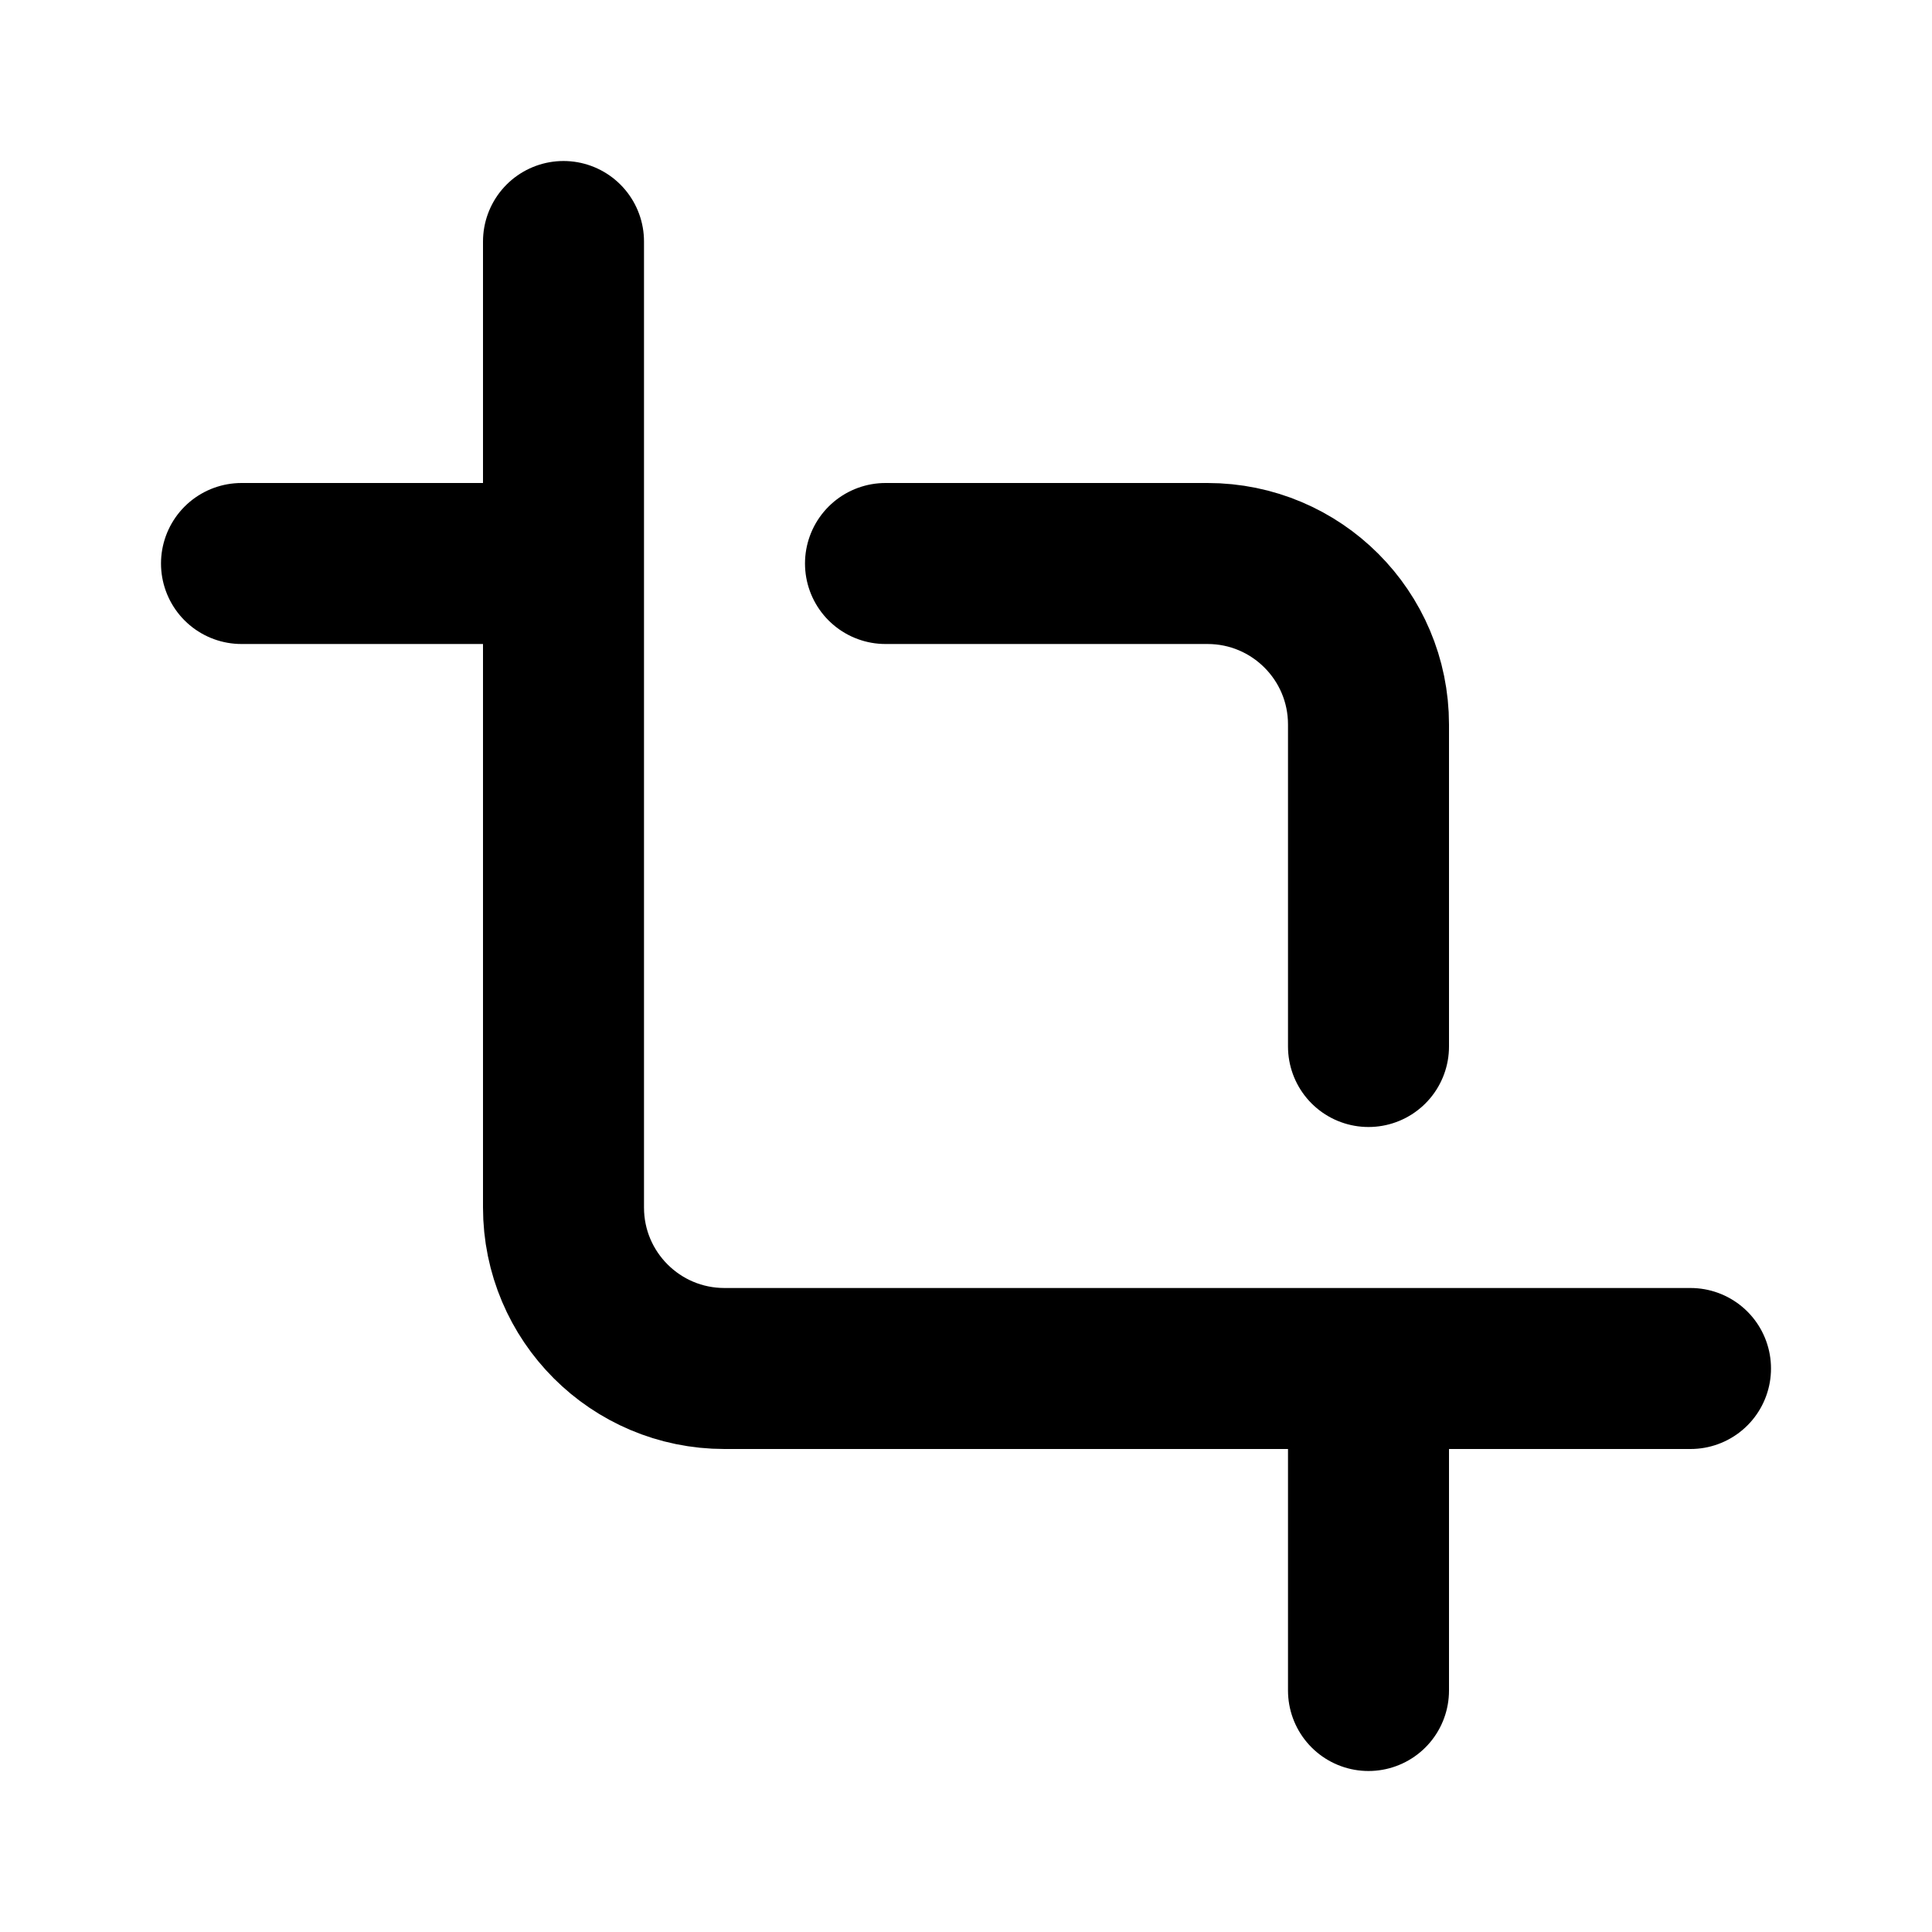 <?xml version="1.0" encoding="utf-8"?><!-- Скачано с сайта svg4.ru / Downloaded from svg4.ru -->
<svg width="800px" height="800px" viewBox="0 0 24 24" fill="none" xmlns="http://www.w3.org/2000/svg">
<path d="M21 17H9C7.895 17 7 16.105 7 15V3M3 7H7M17 17V21M11 7H15C16.105 7 17 7.895 17 9V13" stroke="#000000" stroke-width="2" stroke-linecap="round" stroke-linejoin="round"/>
</svg>